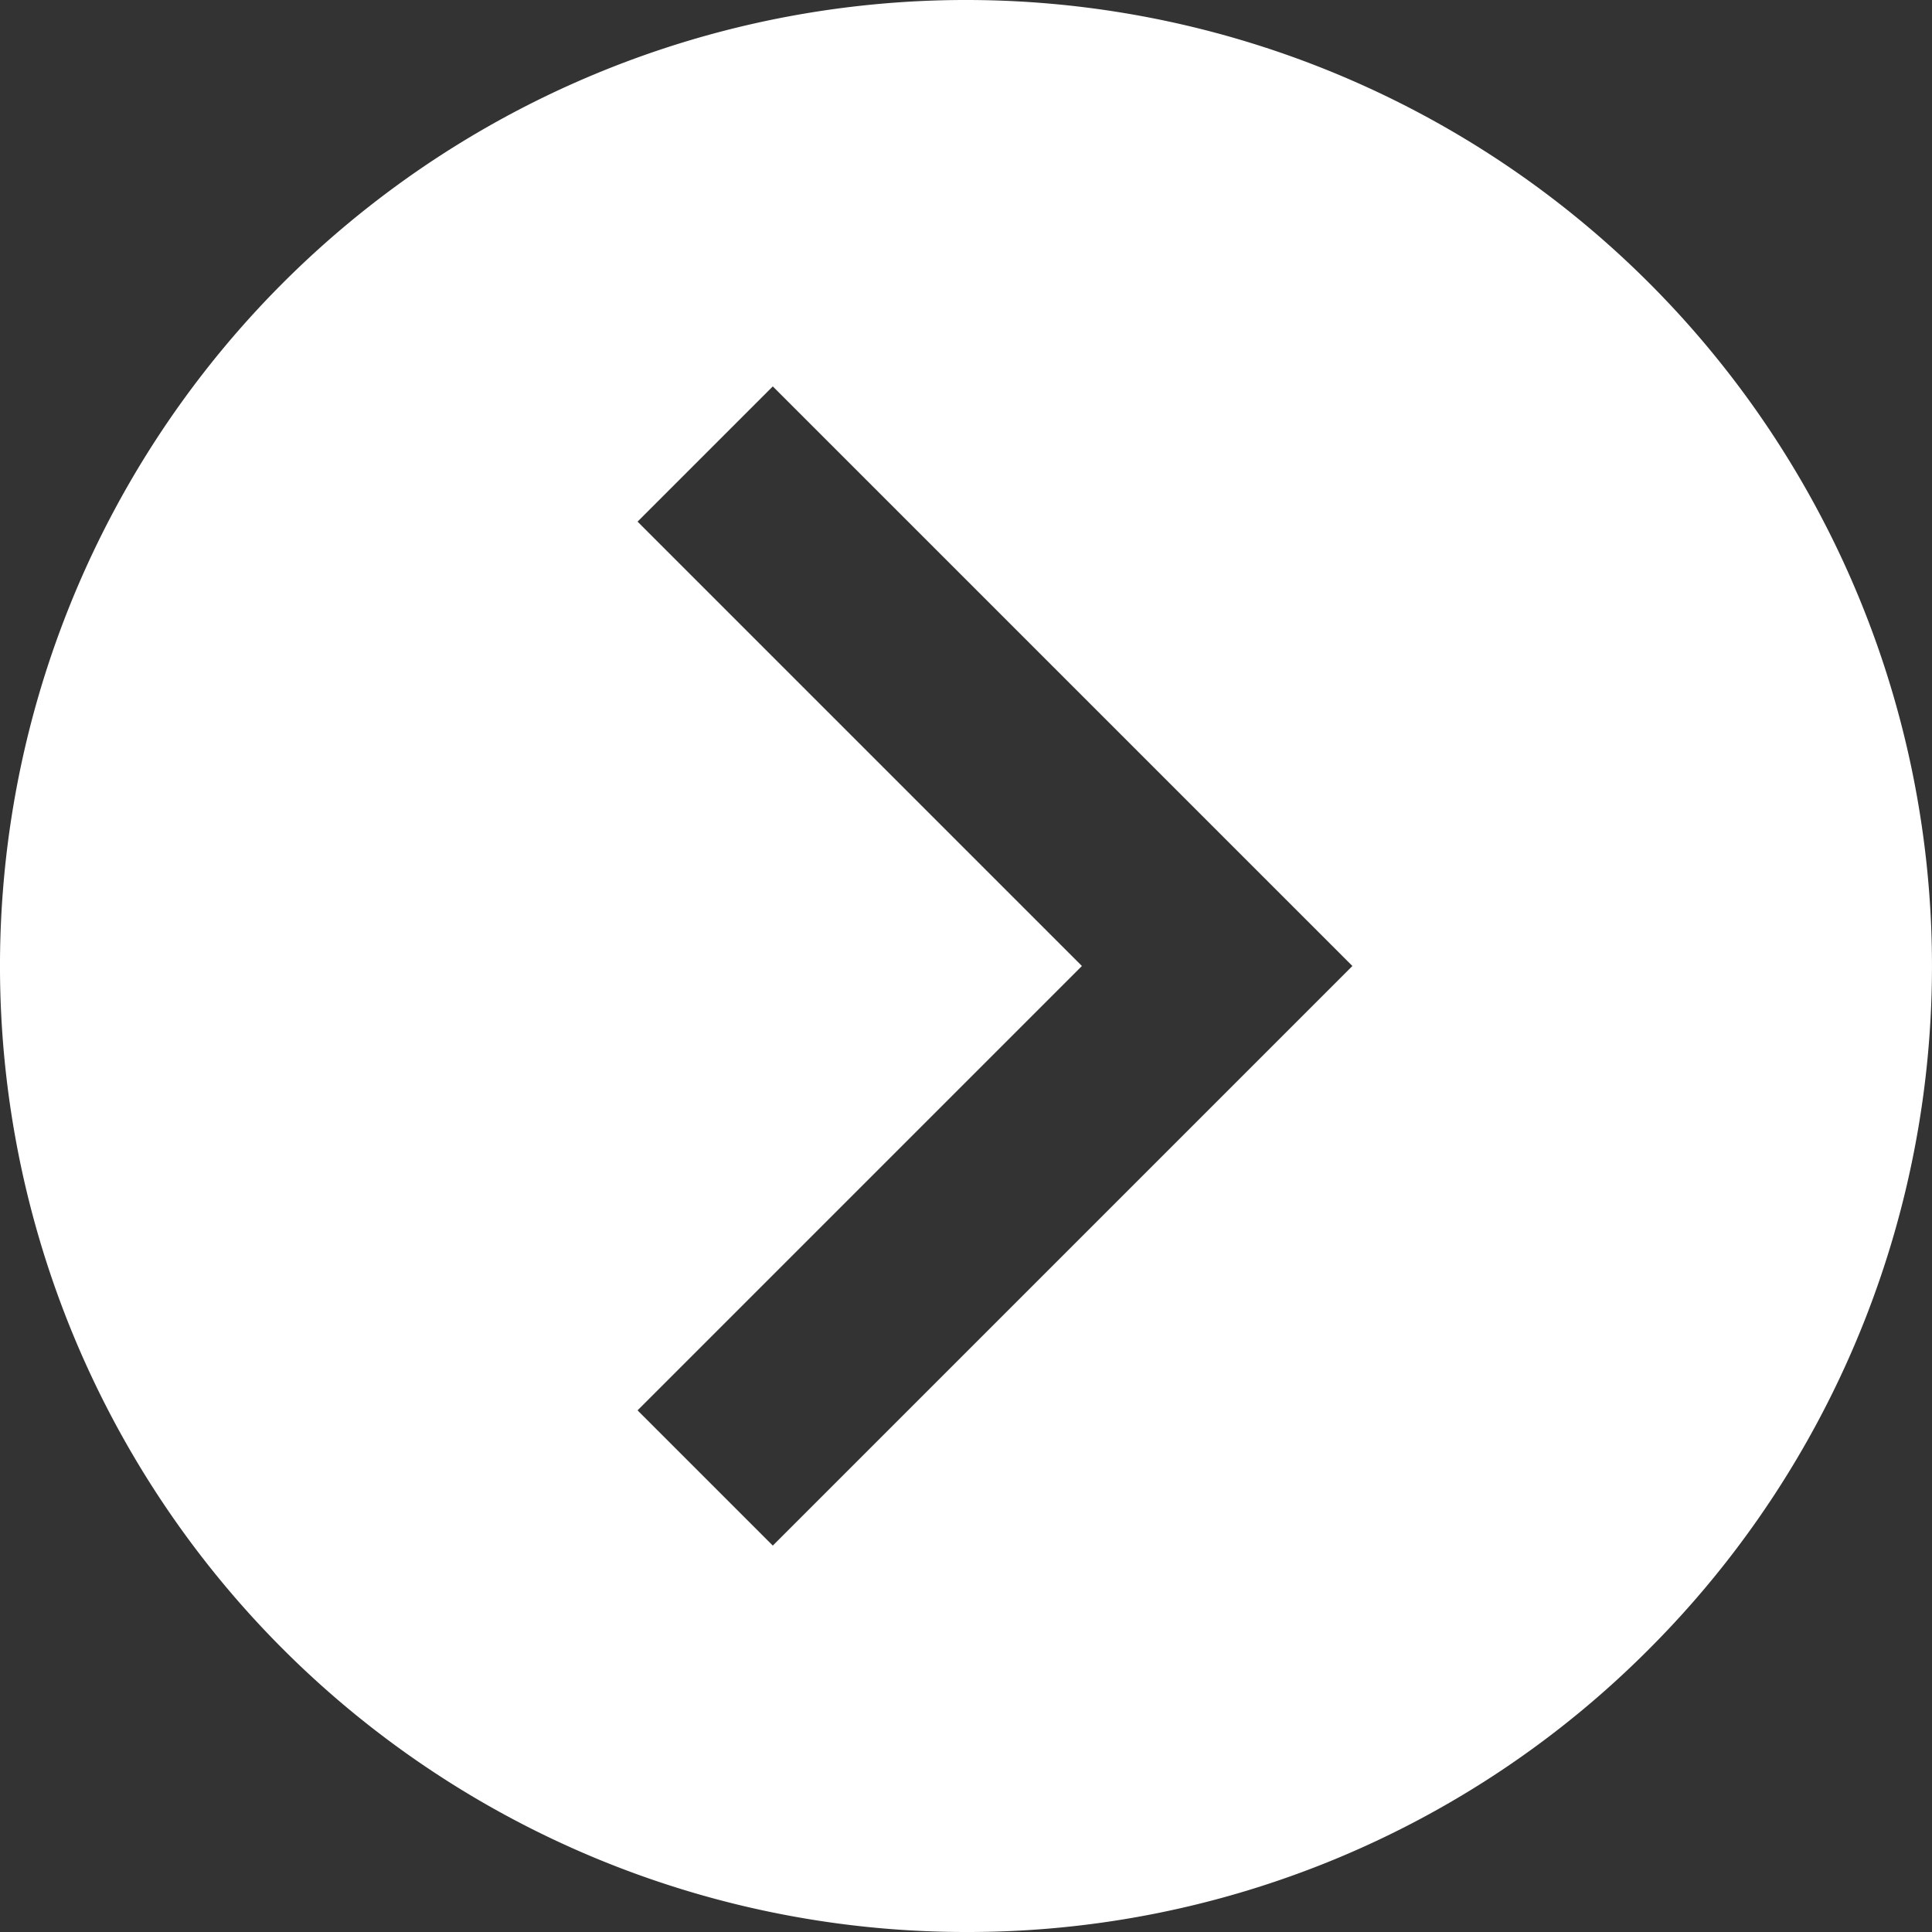 
<svg id="Group" xmlns="http://www.w3.org/2000/svg" width="40" height="40" viewBox="0 0 40 40">
<rect x="0" y="0" width="40" height="40" fill="#333333" stroke="none"/>
<path id="Shape" d="M20,40a20,20,0,1,1,14.142-5.858A19.9,19.9,0,0,1,20,40ZM16,8h0l-2.8,2.8L22.4,20l-9.2,9.2L16,32,28,20,16,8Z" fill="#fff"/>
</svg>
